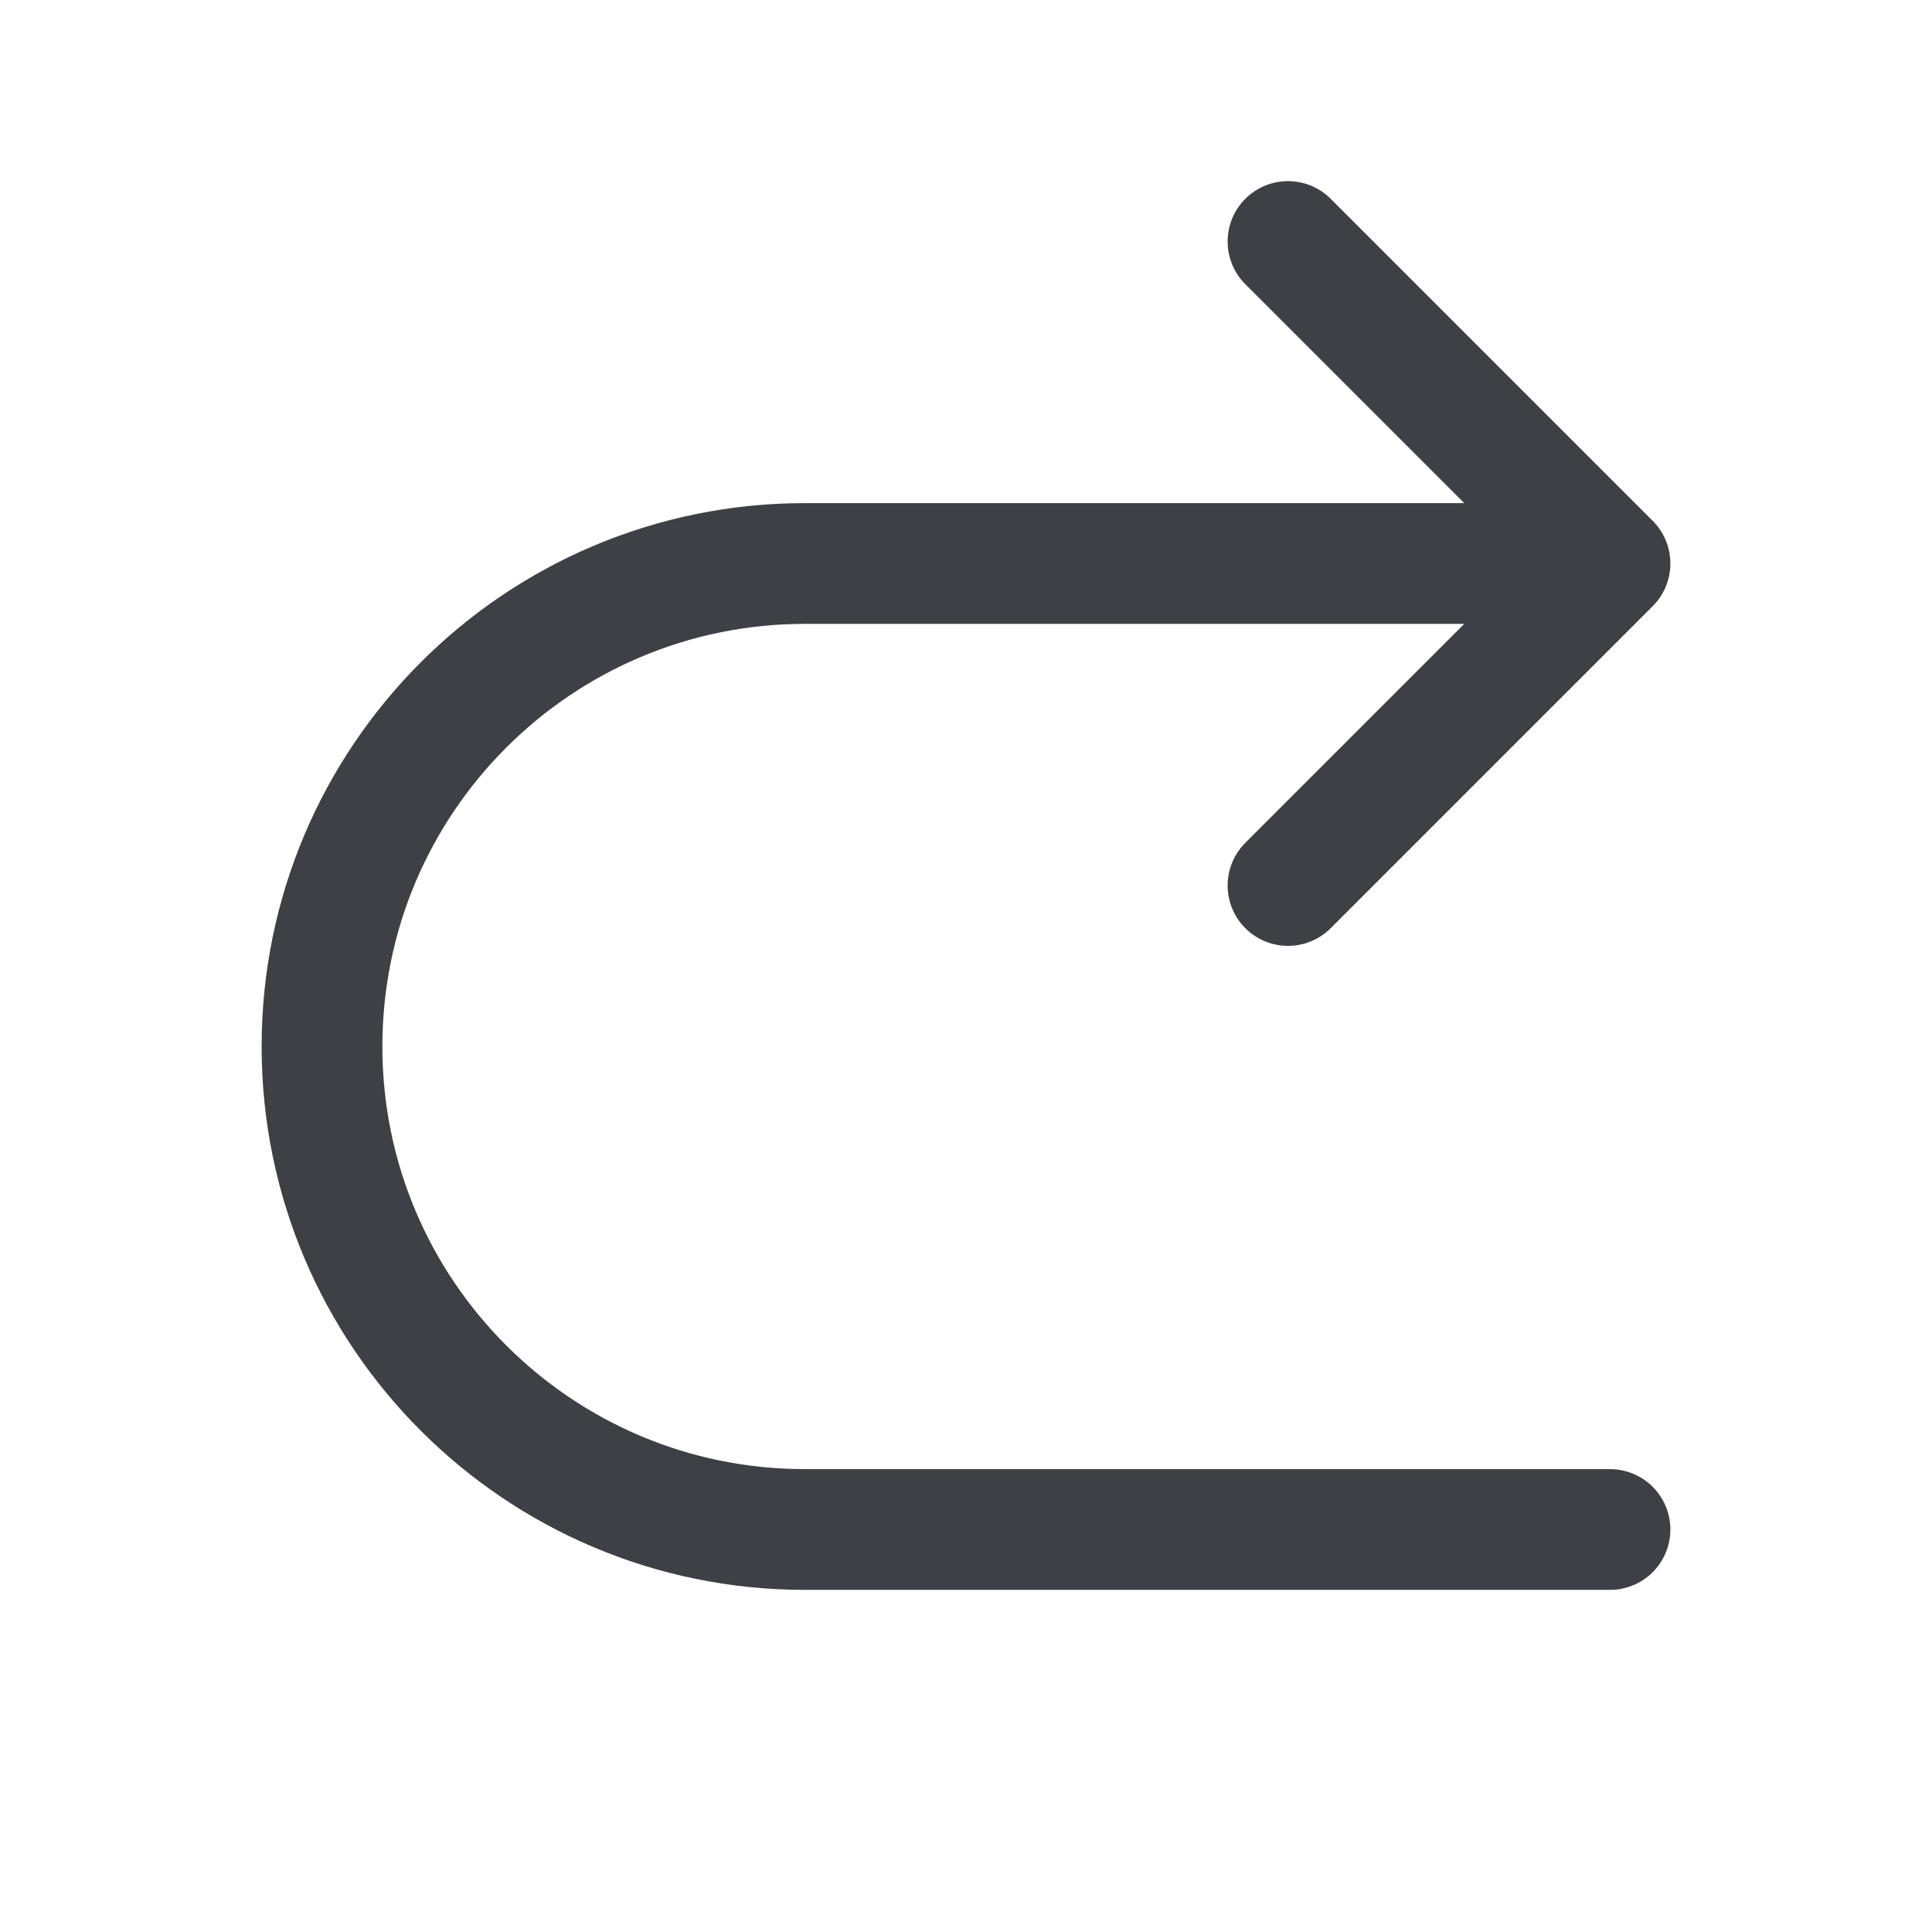 <svg width="48" height="48" viewBox="0 0 48 48" fill="none" xmlns="http://www.w3.org/2000/svg">
<path d="M40 14H20C13.373 14 8 19.373 8 26C8 32.627 13.373 38 20 38H40M40 14L32 6M40 14L32 22" stroke="#3F3F46" stroke-width="3" stroke-linecap="round" stroke-linejoin="round"></path>
</svg>
